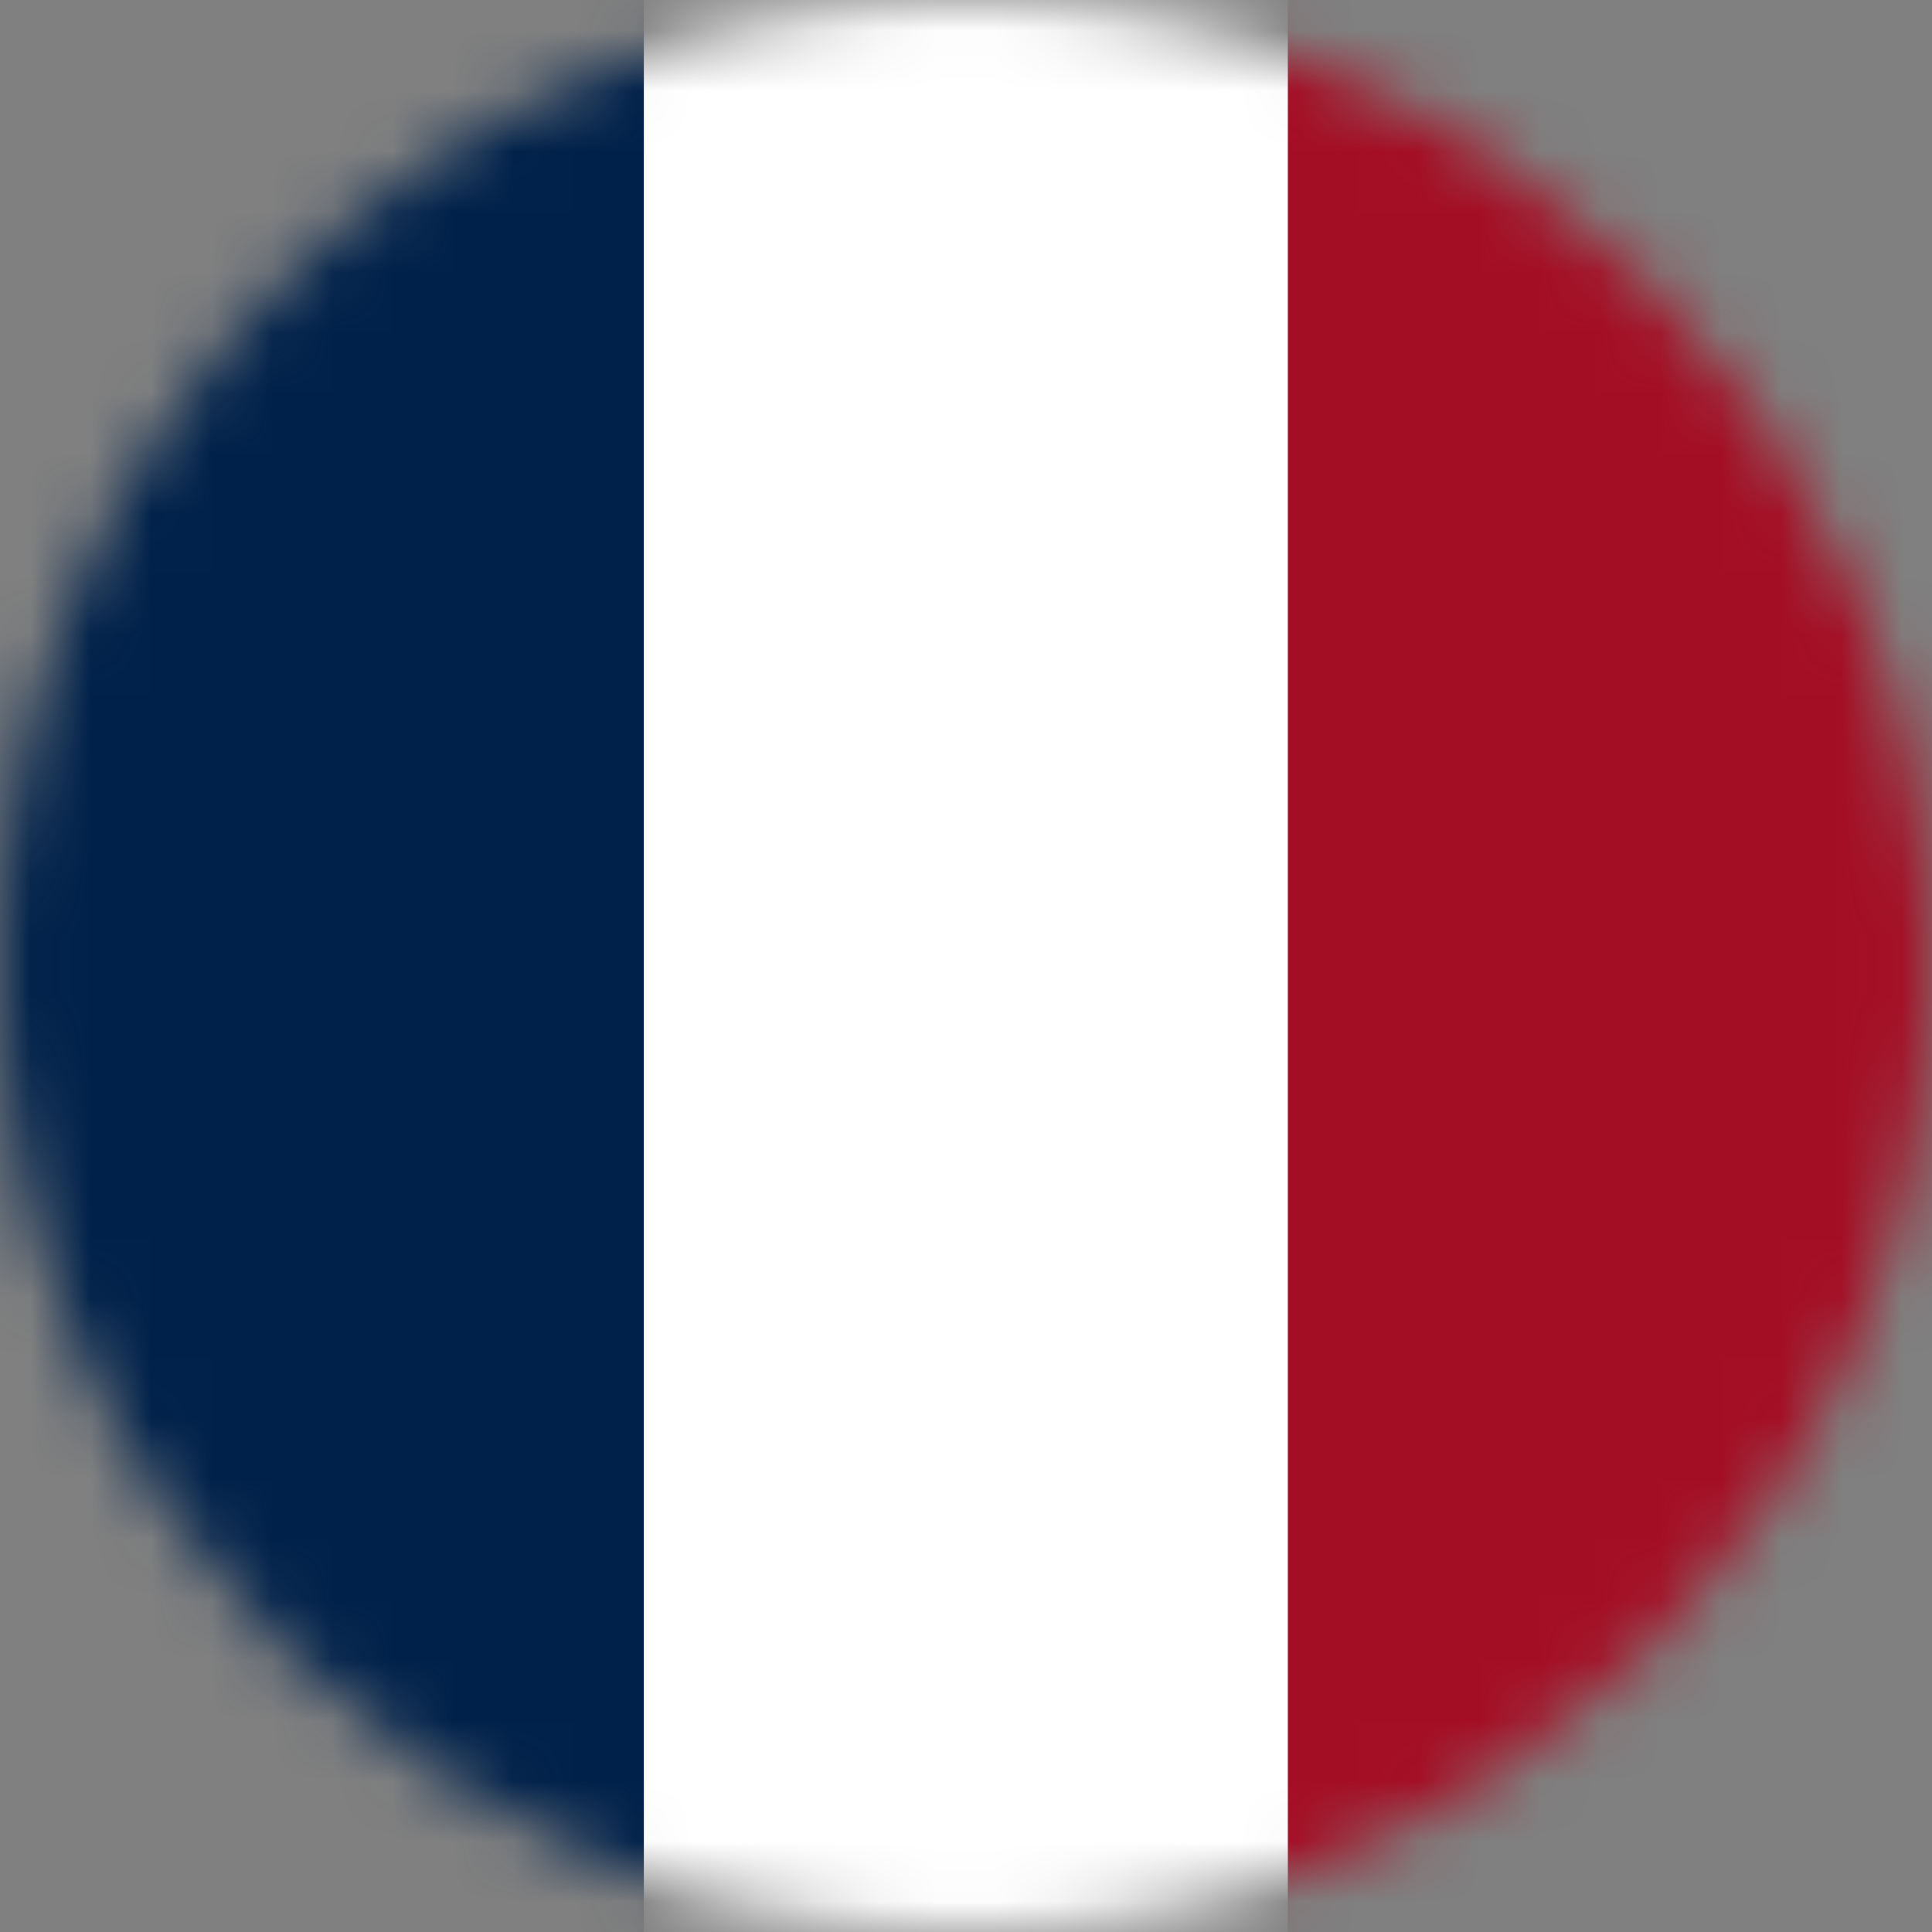 <svg width="32" height="32" viewBox="0 0 32 32" fill="none" xmlns="http://www.w3.org/2000/svg">
<rect x="0" y="0" width="32" height="32" fill="#808080" stroke="none"/>
<mask id="mask0_13242_20388" style="mask-type:alpha" maskUnits="userSpaceOnUse" x="0" y="0" width="32" height="32">
<circle cx="16" cy="16" r="16" fill="#D9D9D9"/>
</mask>
<g mask="url(#mask0_13242_20388)">
<rect x="-5.334" y="-1.333" width="16" height="33.333" fill="#00214A"/>
<rect x="10.665" y="-1.333" width="10.667" height="33.333" fill="white"/>
<rect x="21.333" y="-1.333" width="16" height="33.333" fill="#A40E24"/>
</g>
</svg>
